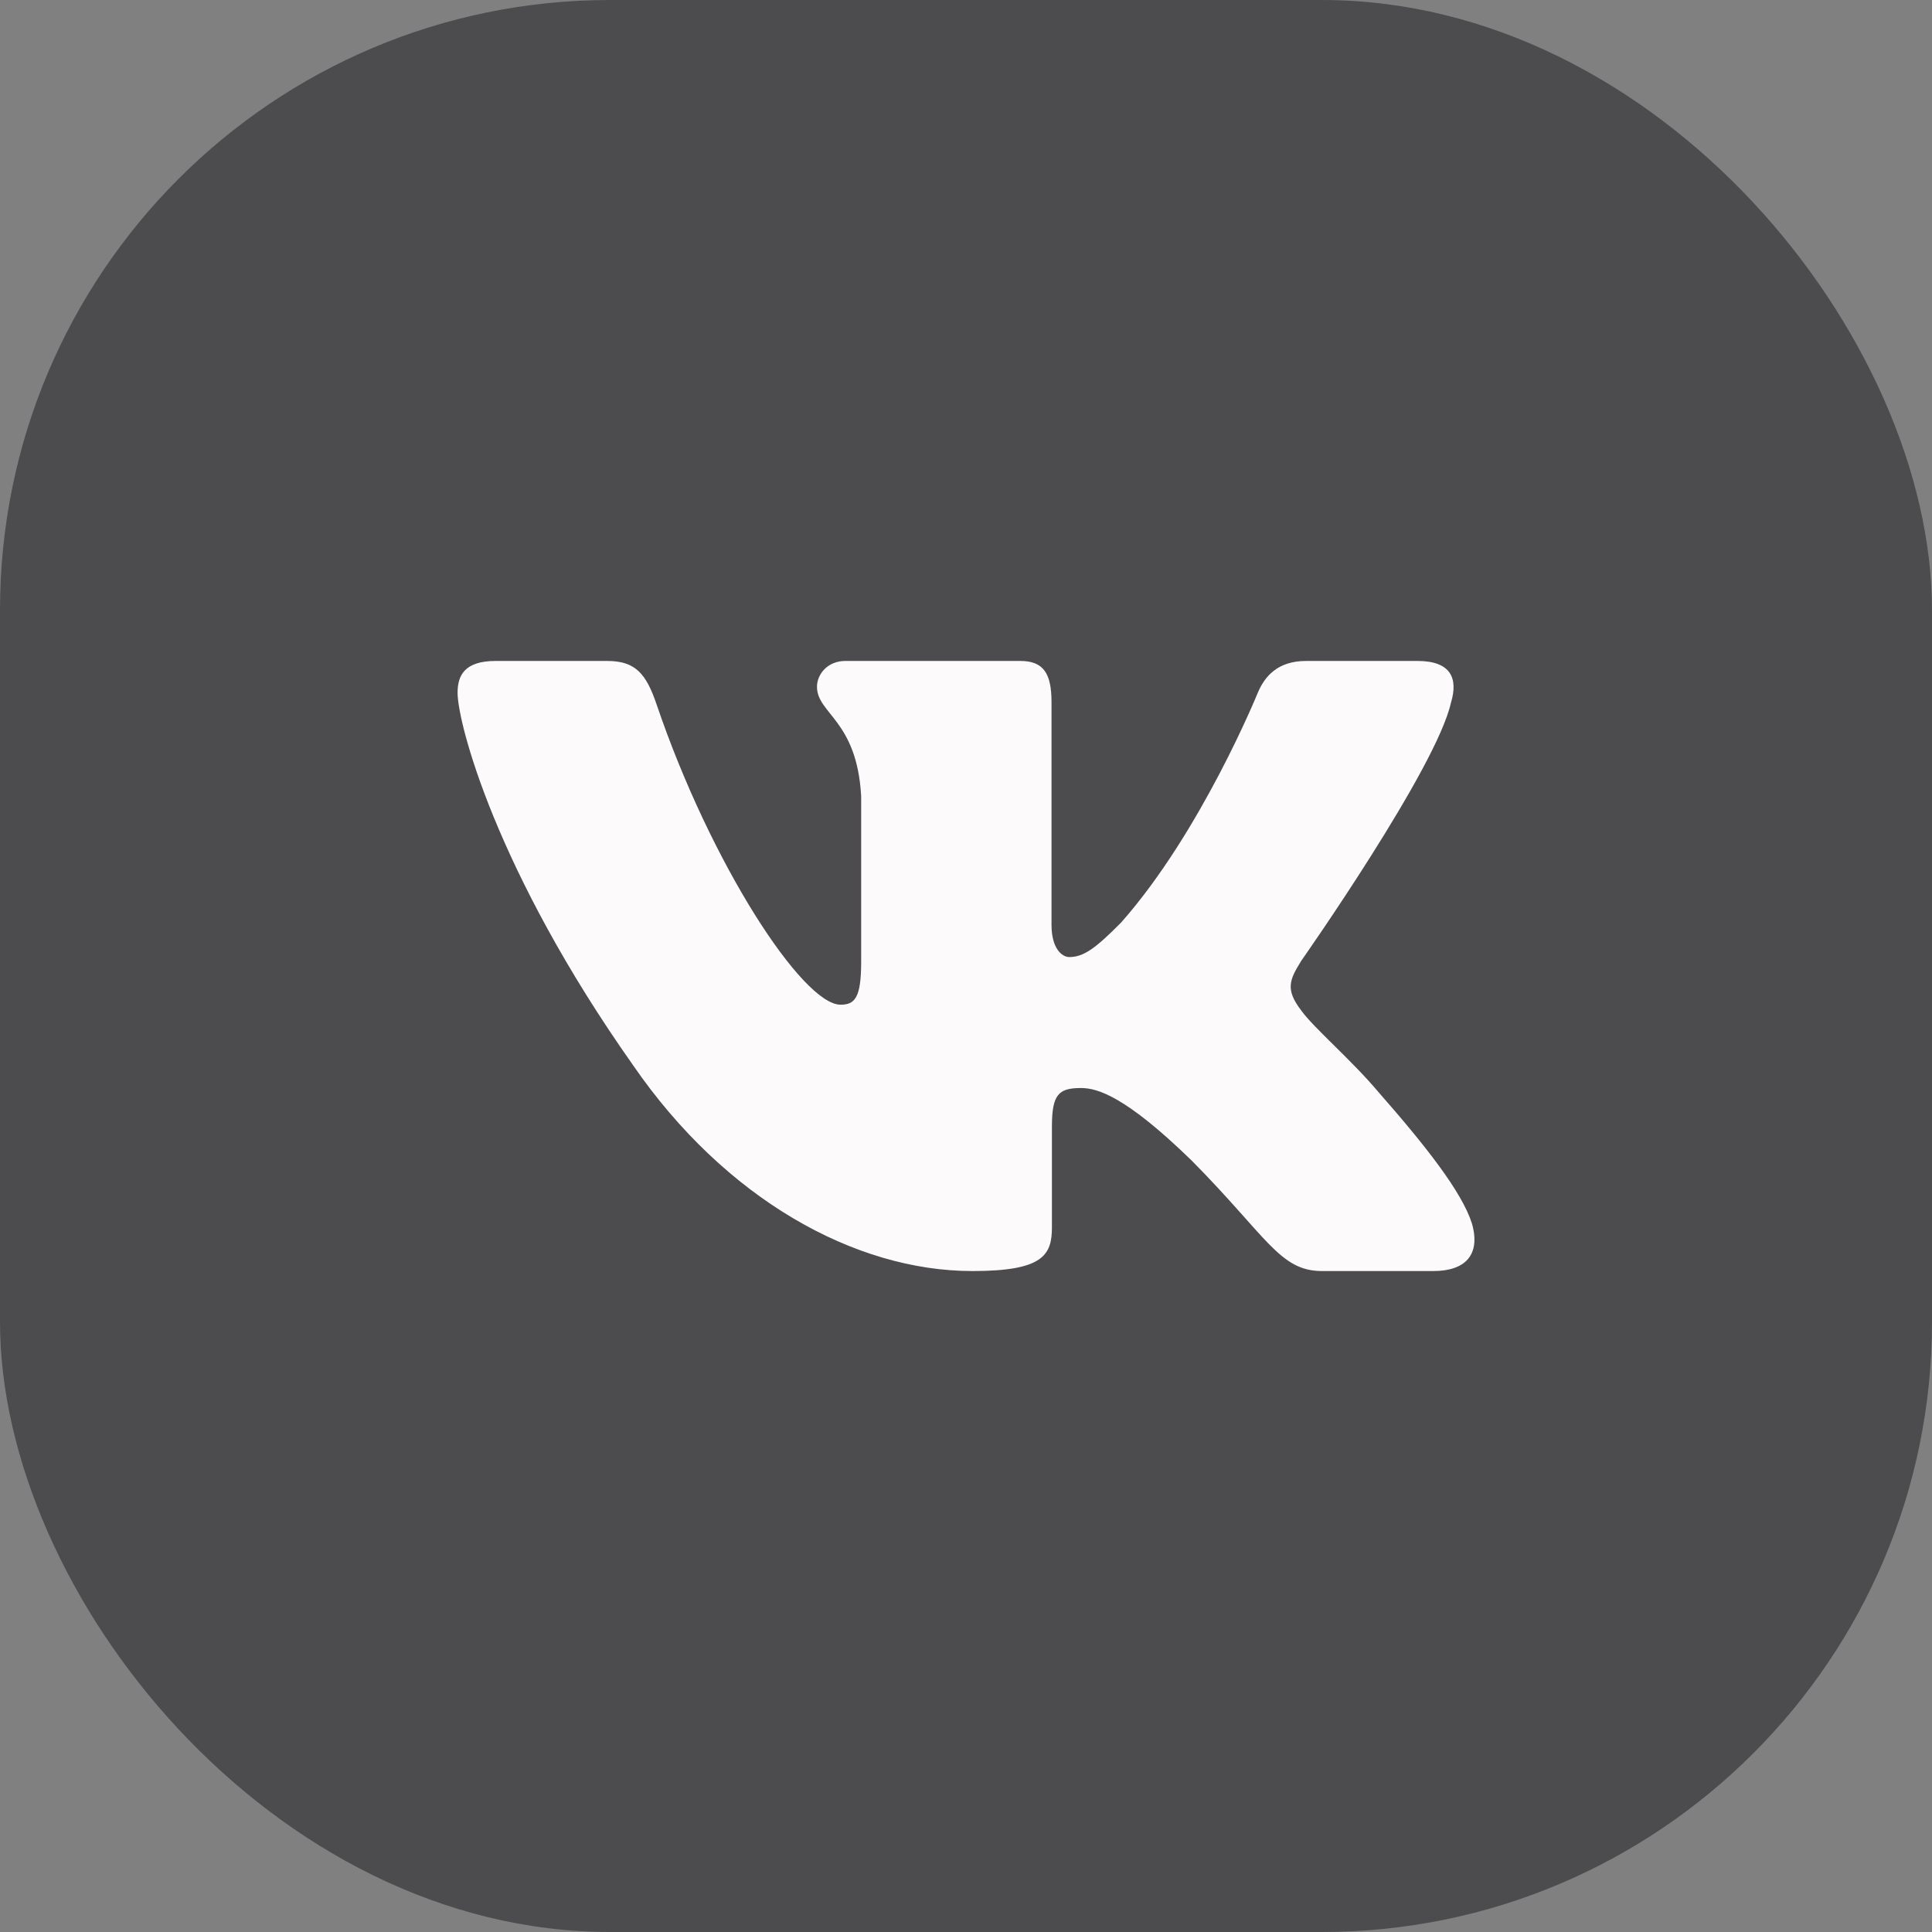 <?xml version="1.0" encoding="UTF-8"?> <svg xmlns="http://www.w3.org/2000/svg" width="38" height="38" viewBox="0 0 38 38" fill="none"><rect x="0" y="0" width="38" height="38" fill="#808080" stroke="none"/><rect width="38" height="38" rx="12" fill="#4C4C4F"></rect><path fill-rule="evenodd" clip-rule="evenodd" d="M28.541 13.813C28.68 13.345 28.541 13 27.879 13H25.691C25.135 13 24.878 13.297 24.739 13.626C24.739 13.626 23.626 16.365 22.051 18.145C21.541 18.661 21.309 18.824 21.031 18.824C20.891 18.824 20.682 18.661 20.682 18.192V13.813C20.682 13.25 20.529 13 20.066 13H16.626C16.278 13 16.069 13.261 16.069 13.508C16.069 14.041 16.857 14.164 16.938 15.662V18.918C16.938 19.632 16.811 19.761 16.532 19.761C15.791 19.761 13.987 17.009 12.916 13.86C12.708 13.247 12.498 13 11.939 13H9.75C9.125 13 9 13.297 9 13.626C9 14.21 9.742 17.114 12.454 20.955C14.262 23.578 16.808 25 19.127 25C20.518 25 20.69 24.685 20.69 24.14V22.158C20.69 21.526 20.821 21.4 21.262 21.4C21.587 21.4 22.143 21.565 23.441 22.829C24.925 24.328 25.169 25 26.004 25H28.191C28.816 25 29.13 24.685 28.95 24.061C28.751 23.44 28.043 22.539 27.104 21.47C26.594 20.862 25.829 20.206 25.596 19.878C25.272 19.457 25.365 19.269 25.596 18.895C25.596 18.895 28.263 15.101 28.54 13.813" fill="#FCFAFA"></path></svg> 
